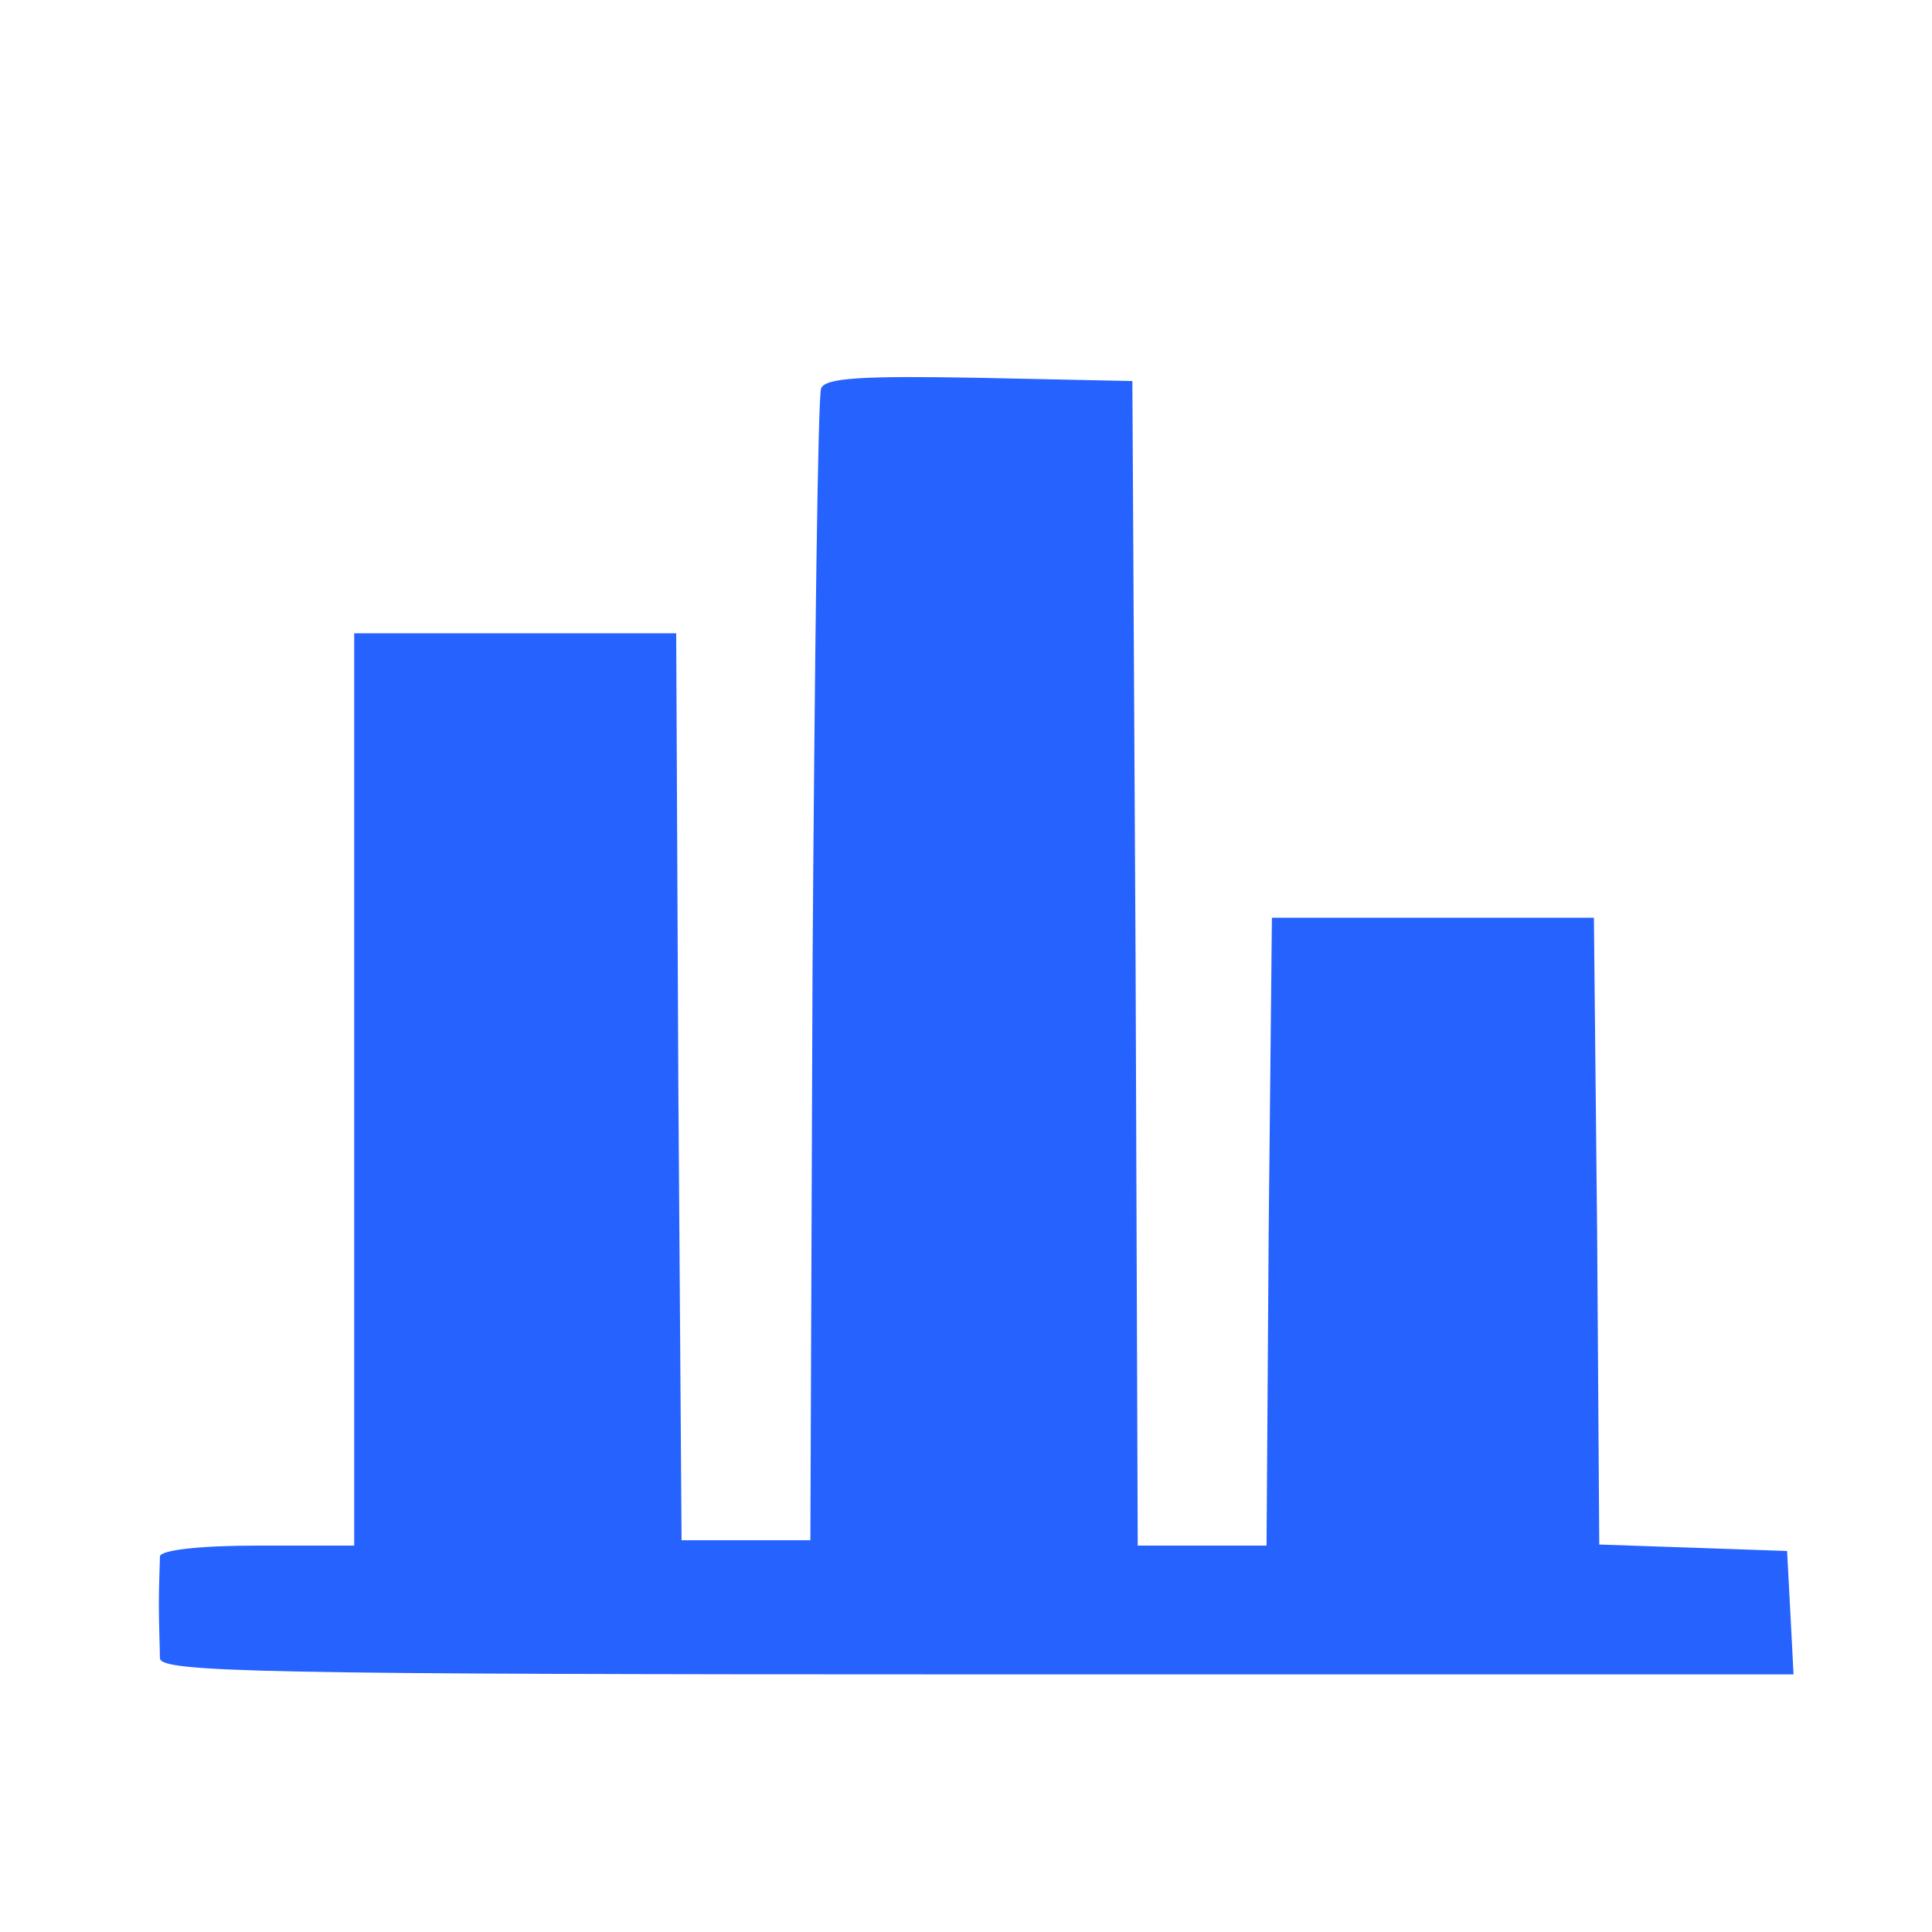 <?xml version="1.0" standalone="no"?>
<!DOCTYPE svg PUBLIC "-//W3C//DTD SVG 20010904//EN"
 "http://www.w3.org/TR/2001/REC-SVG-20010904/DTD/svg10.dtd">
<svg version="1.0" xmlns="http://www.w3.org/2000/svg"
 width="180pt" height="180pt" viewBox="0 0 180 180"
 preserveAspectRatio="xMidYMid meet">

<g transform="translate(0,180) scale(0.1,-0.1)"
fill="#2663fe" stroke="none">
<path d="M765 1438 c-3 -7 -6 -251 -8 -543 l-2 -530 -60 0 -60 0 -3 423 -2
422 -150 0 -150 0 0 -425 0 -425 -90 0 c-53 0 -90 -4 -91 -10 0 -5 -1 -26 -1
-45 0 -19 1 -42 1 -50 1 -13 93 -15 761 -15 l761 0 -3 58 -3 57 -87 3 -88 3
-2 292 -3 292 -150 0 -150 0 -3 -292 -2 -293 -60 0 -60 0 -2 543 -3 542 -143
3 c-108 2 -144 0 -147 -10z"/>
</g>
</svg>
